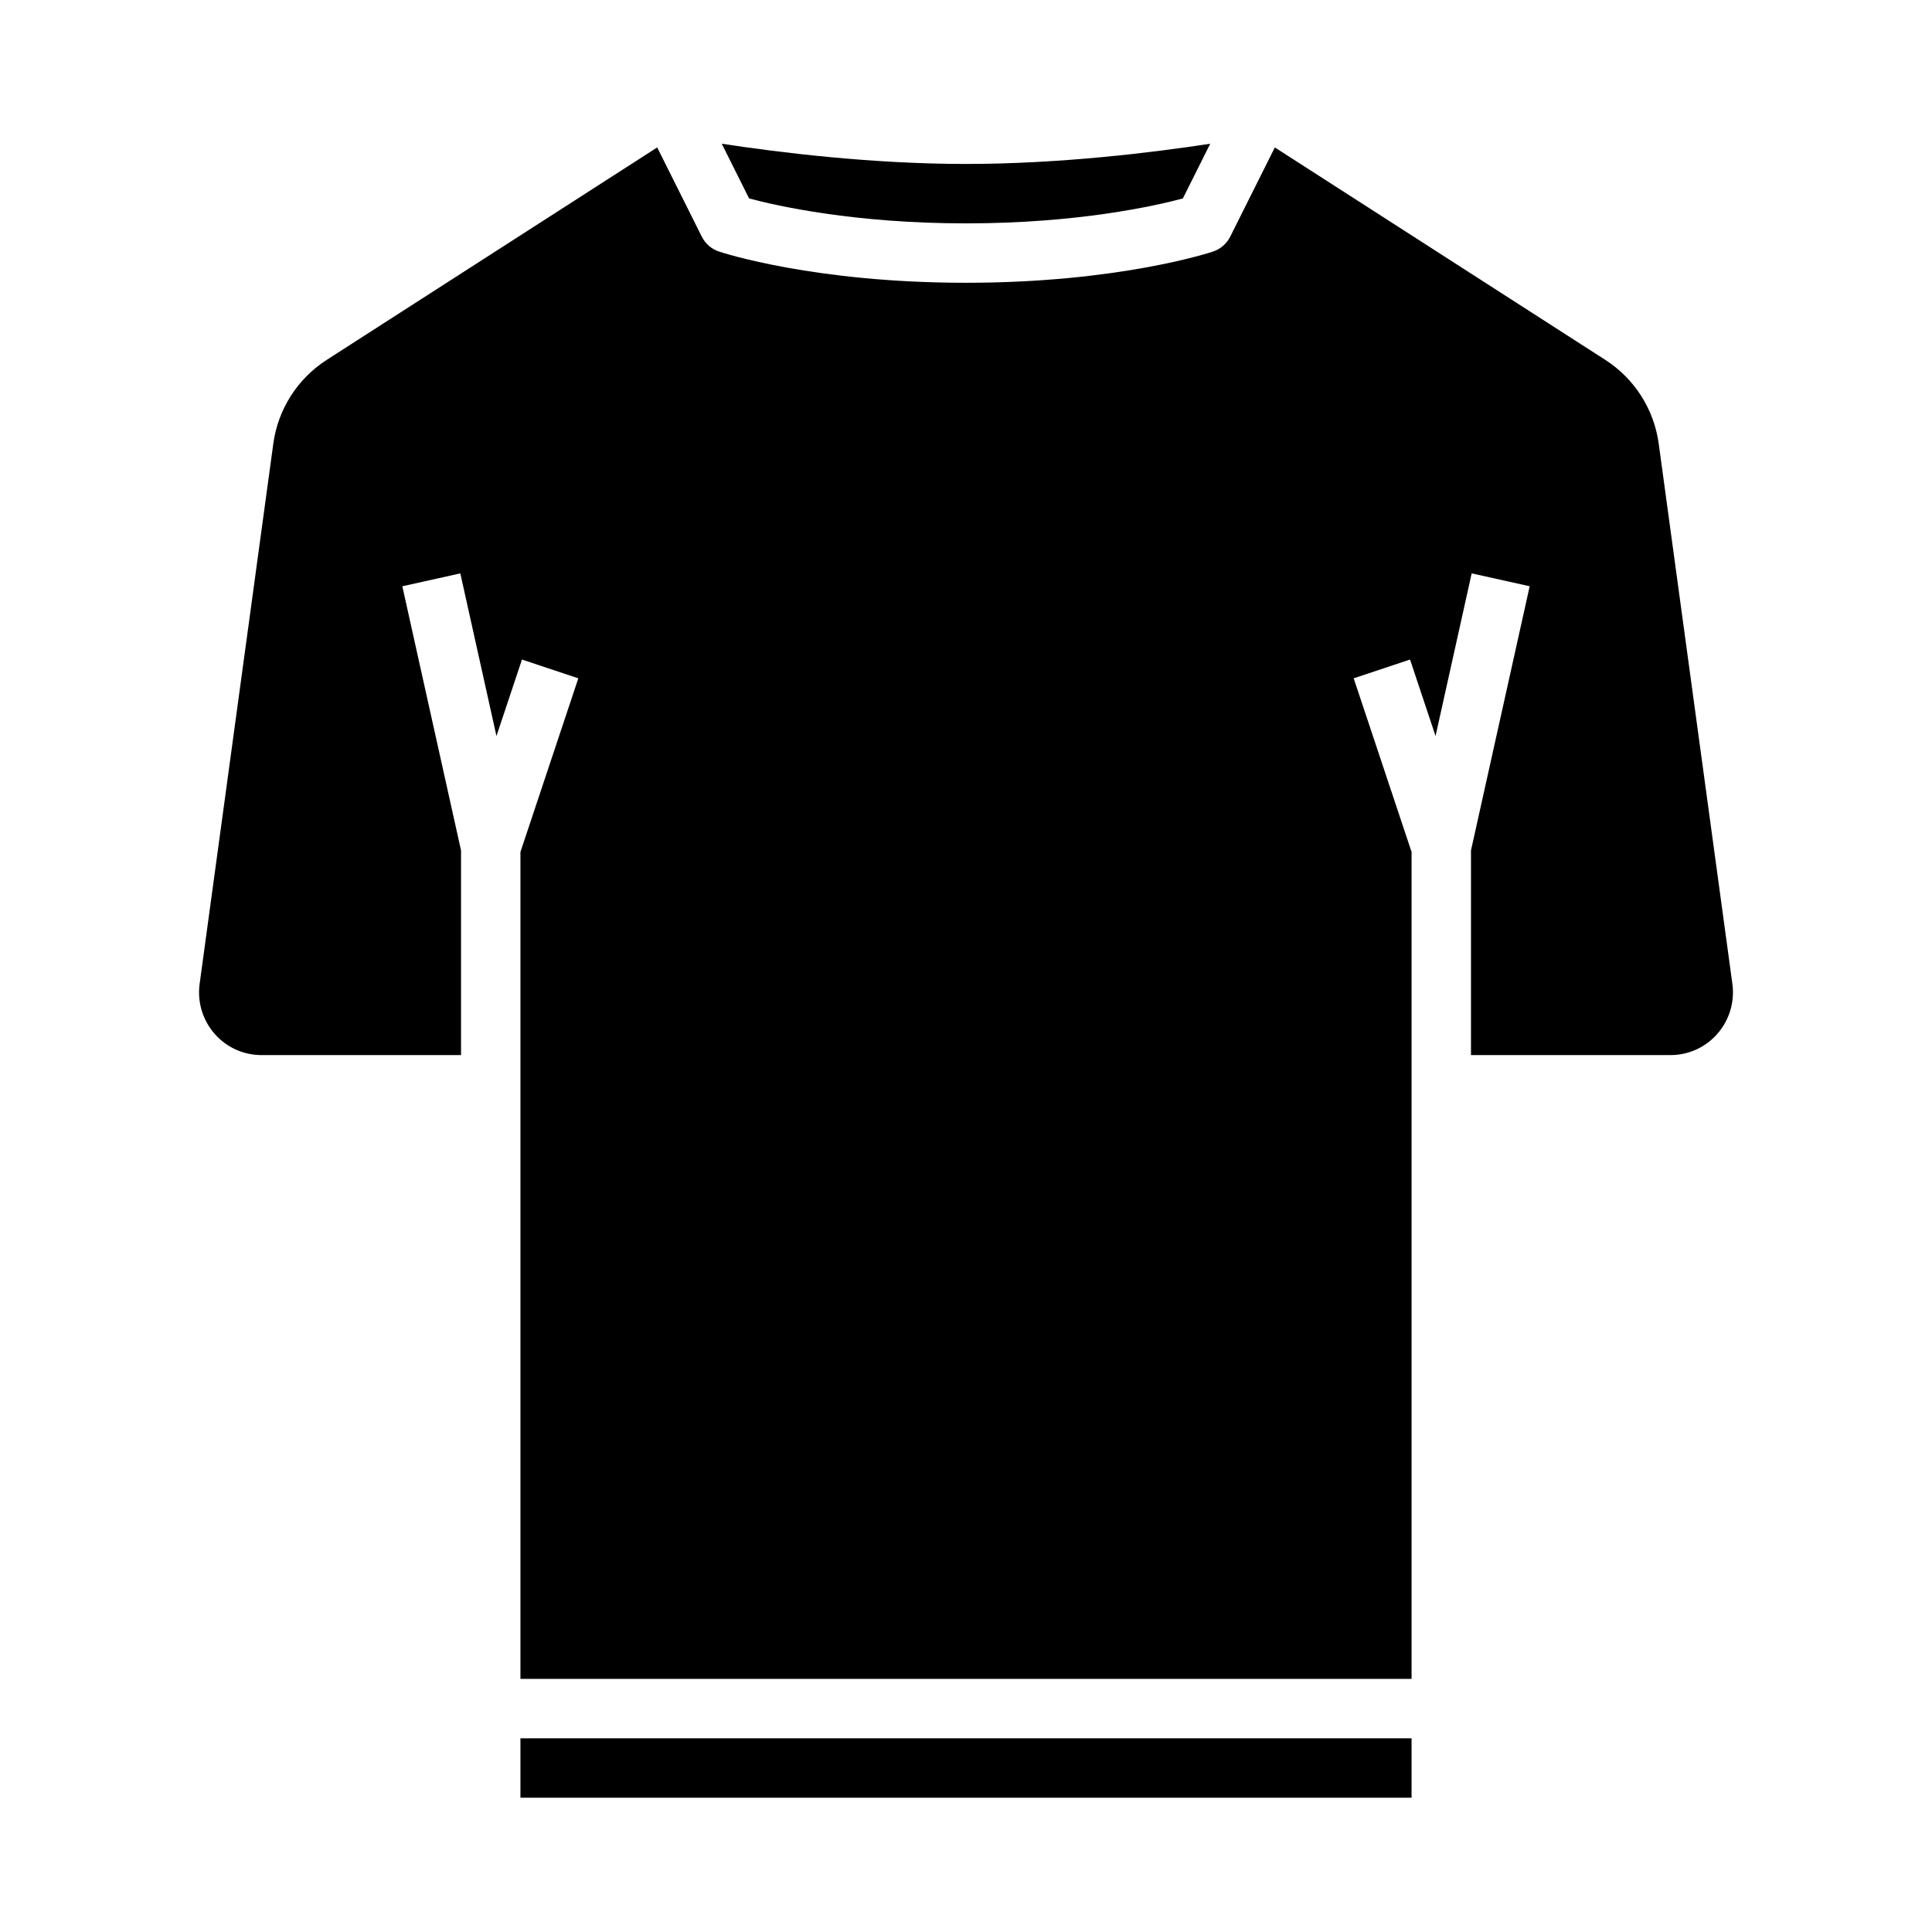 <?xml version="1.0" encoding="UTF-8"?>
<!-- Uploaded to: SVG Repo, www.svgrepo.com, Generator: SVG Repo Mixer Tools -->
<svg fill="#000000" width="800px" height="800px" version="1.1" viewBox="144 144 512 512" xmlns="http://www.w3.org/2000/svg">
 <g>
  <path d="m342.52 196.59c7.363 1.969 27.867 6.606 57.477 6.606s50.102-4.633 57.477-6.606l7.25-14.5c-15.289 2.34-39.863 5.359-64.727 5.359s-49.438-3.023-64.727-5.359z"/>
  <path d="m583.58 261.6c-1.238-9.129-6.418-17.258-14.168-22.234l-87.57-56.293-11.824 23.645c-0.934 1.867-2.57 3.289-4.551 3.949-1.016 0.336-25.289 8.273-65.465 8.273s-64.453-7.938-65.465-8.277l-0.004 0.004c-1.98-0.66-3.617-2.082-4.551-3.949l-11.82-23.645-87.57 56.293c-7.75 4.977-12.93 13.105-14.168 22.234l-19.527 143.18c-0.688 5.133 1.051 10.297 4.707 13.973 3.102 3.121 7.328 4.871 11.73 4.856h52.844v-54.238l-15.559-70.004 15.371-3.414 9.578 43.105 6.758-20.27 14.934 4.981-15.34 46.016v219.14h236.16v-219.14l-15.34-46.02 14.934-4.981 6.758 20.27 9.578-43.105 15.371 3.414-15.555 70.008v54.238h52.84c4.402 0.012 8.625-1.738 11.73-4.859 3.652-3.672 5.394-8.836 4.707-13.973z"/>
  <path d="m281.92 604.67h236.16v15.742h-236.16z"/>
 </g>
</svg>